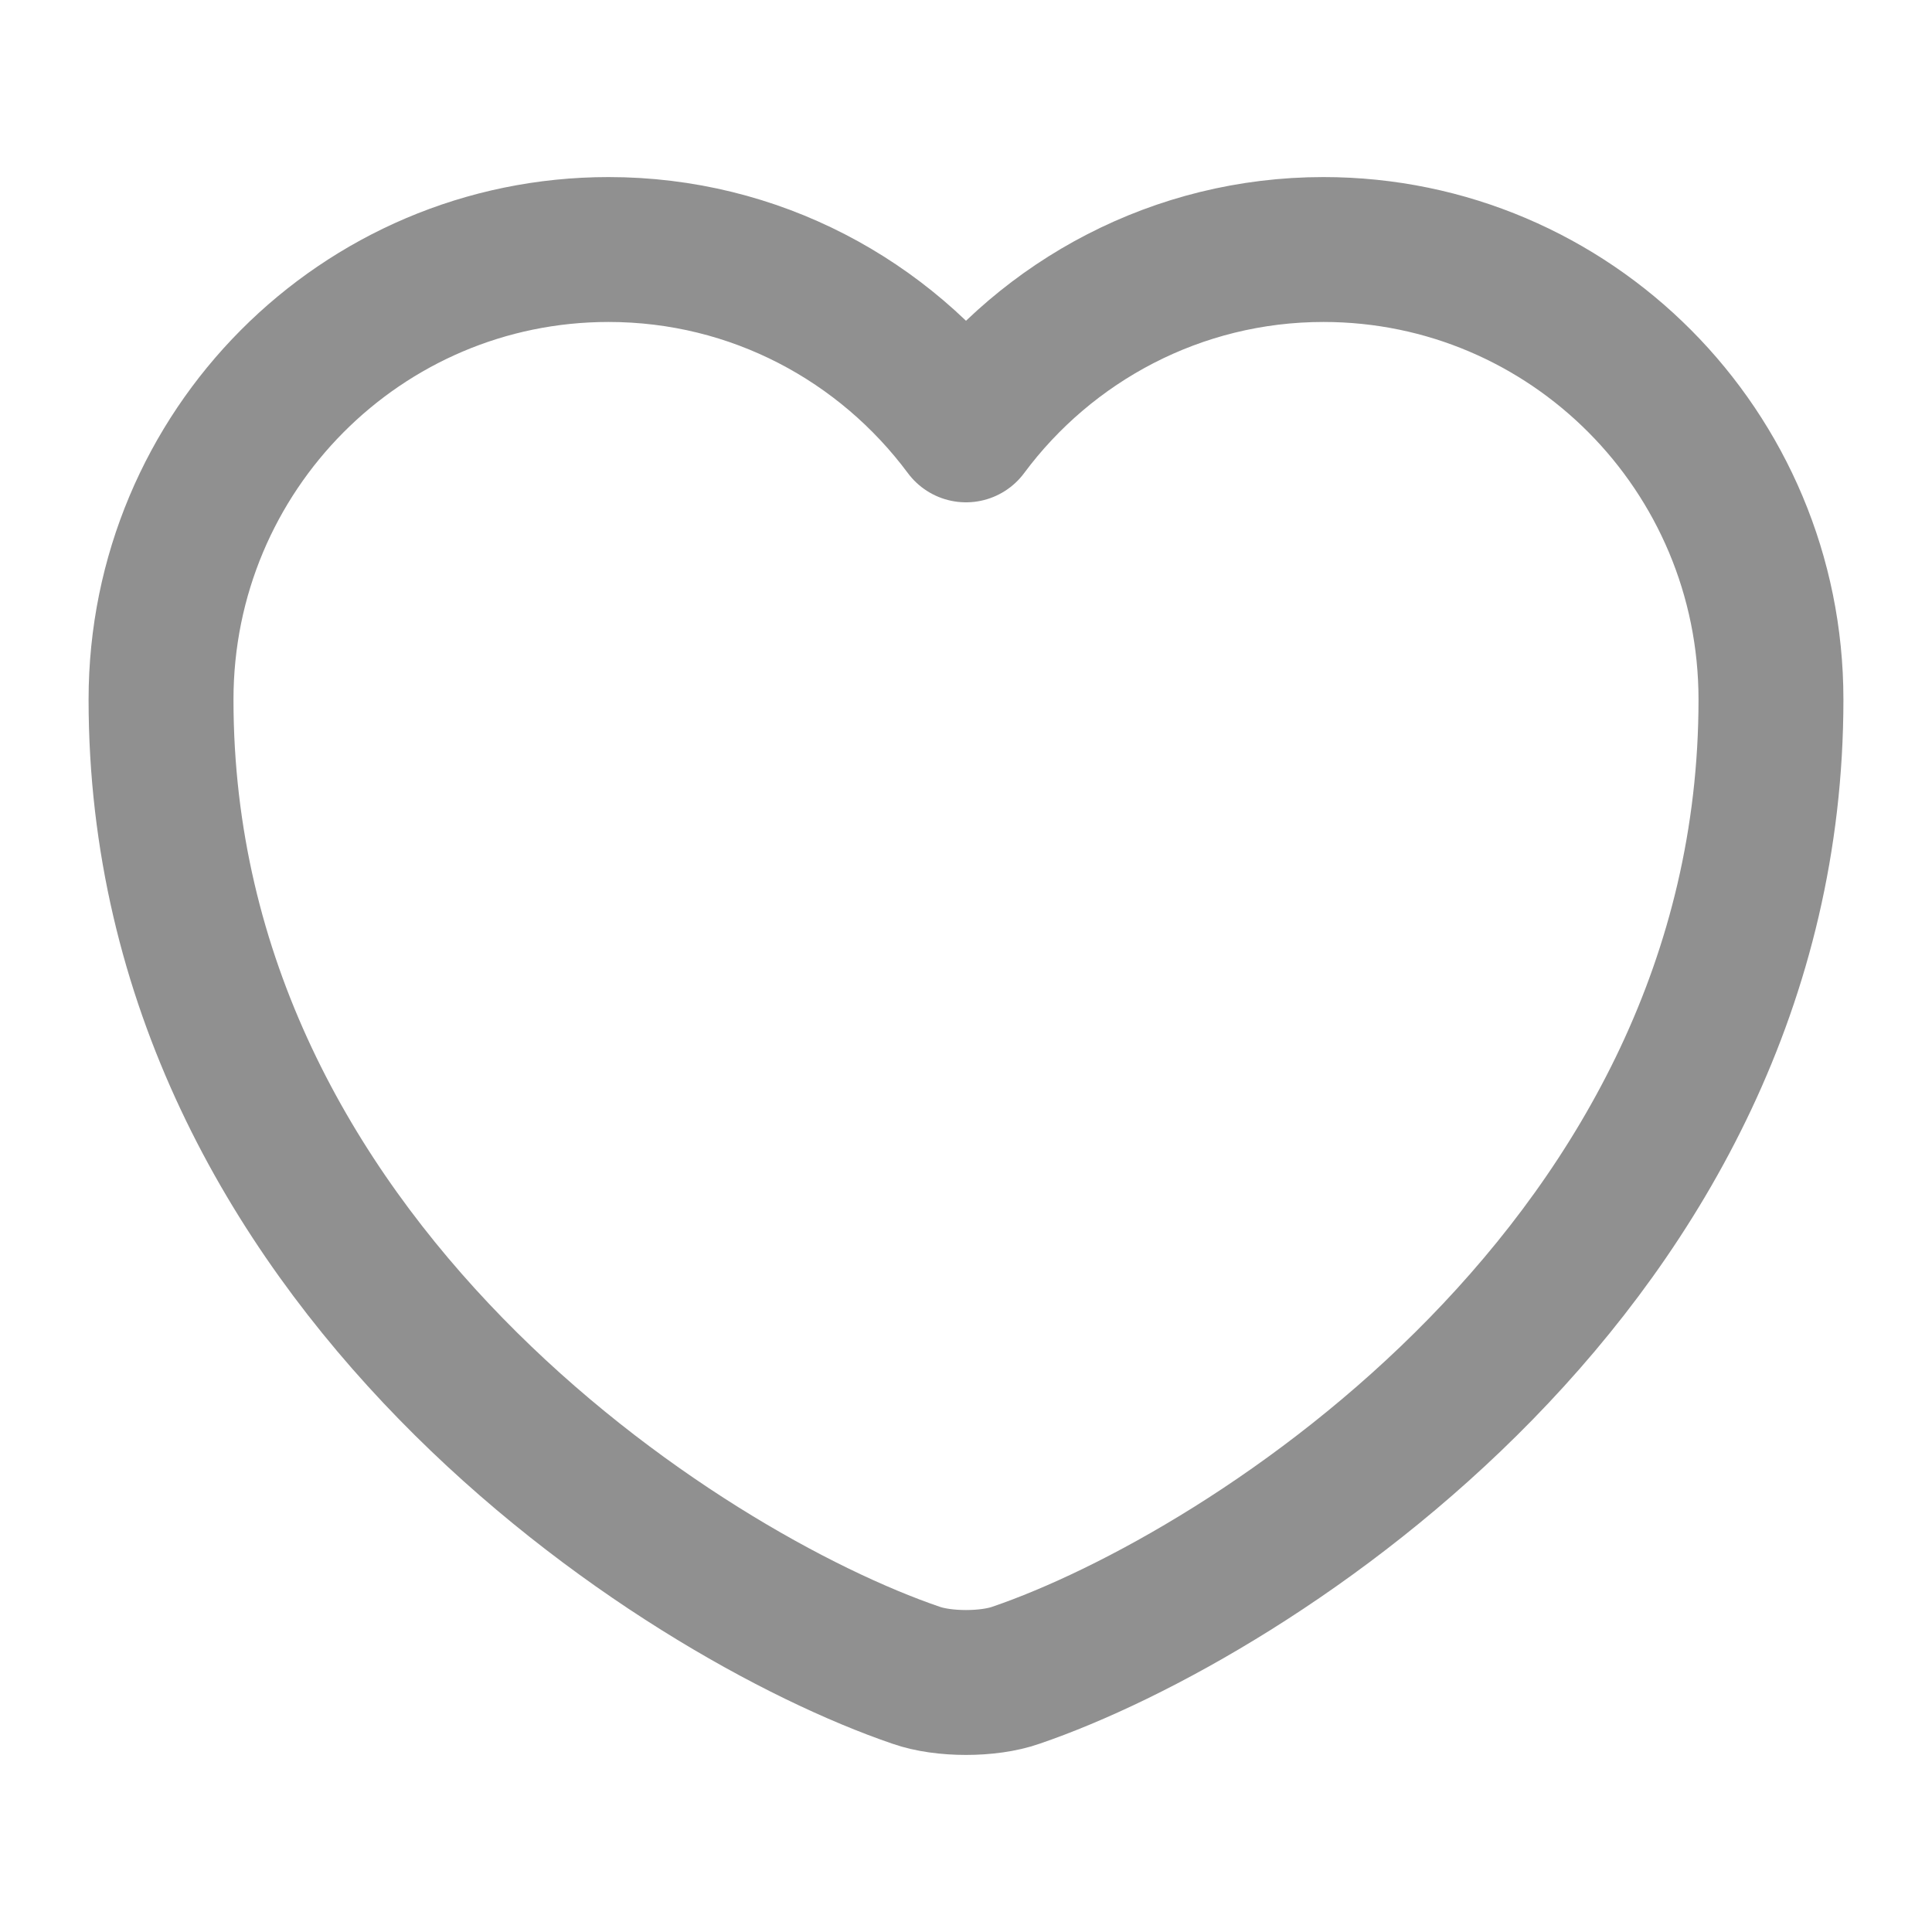 <svg xmlns="http://www.w3.org/2000/svg" width="20" height="20" viewBox="0 0 20 20" fill="none"><path d="M10.517 17.342C10.233 17.442 9.767 17.442 9.483 17.342C7.066 16.517 1.667 13.075 1.667 7.242C1.667 4.667 3.741 2.583 6.3 2.583C7.816 2.583 9.158 3.317 10 4.45C10.841 3.317 12.191 2.583 13.7 2.583C16.258 2.583 18.333 4.667 18.333 7.242C18.333 13.075 12.933 16.517 10.517 17.342Z" stroke="#909090" stroke-width="1.5" stroke-linecap="round" stroke-linejoin="round"></path></svg>